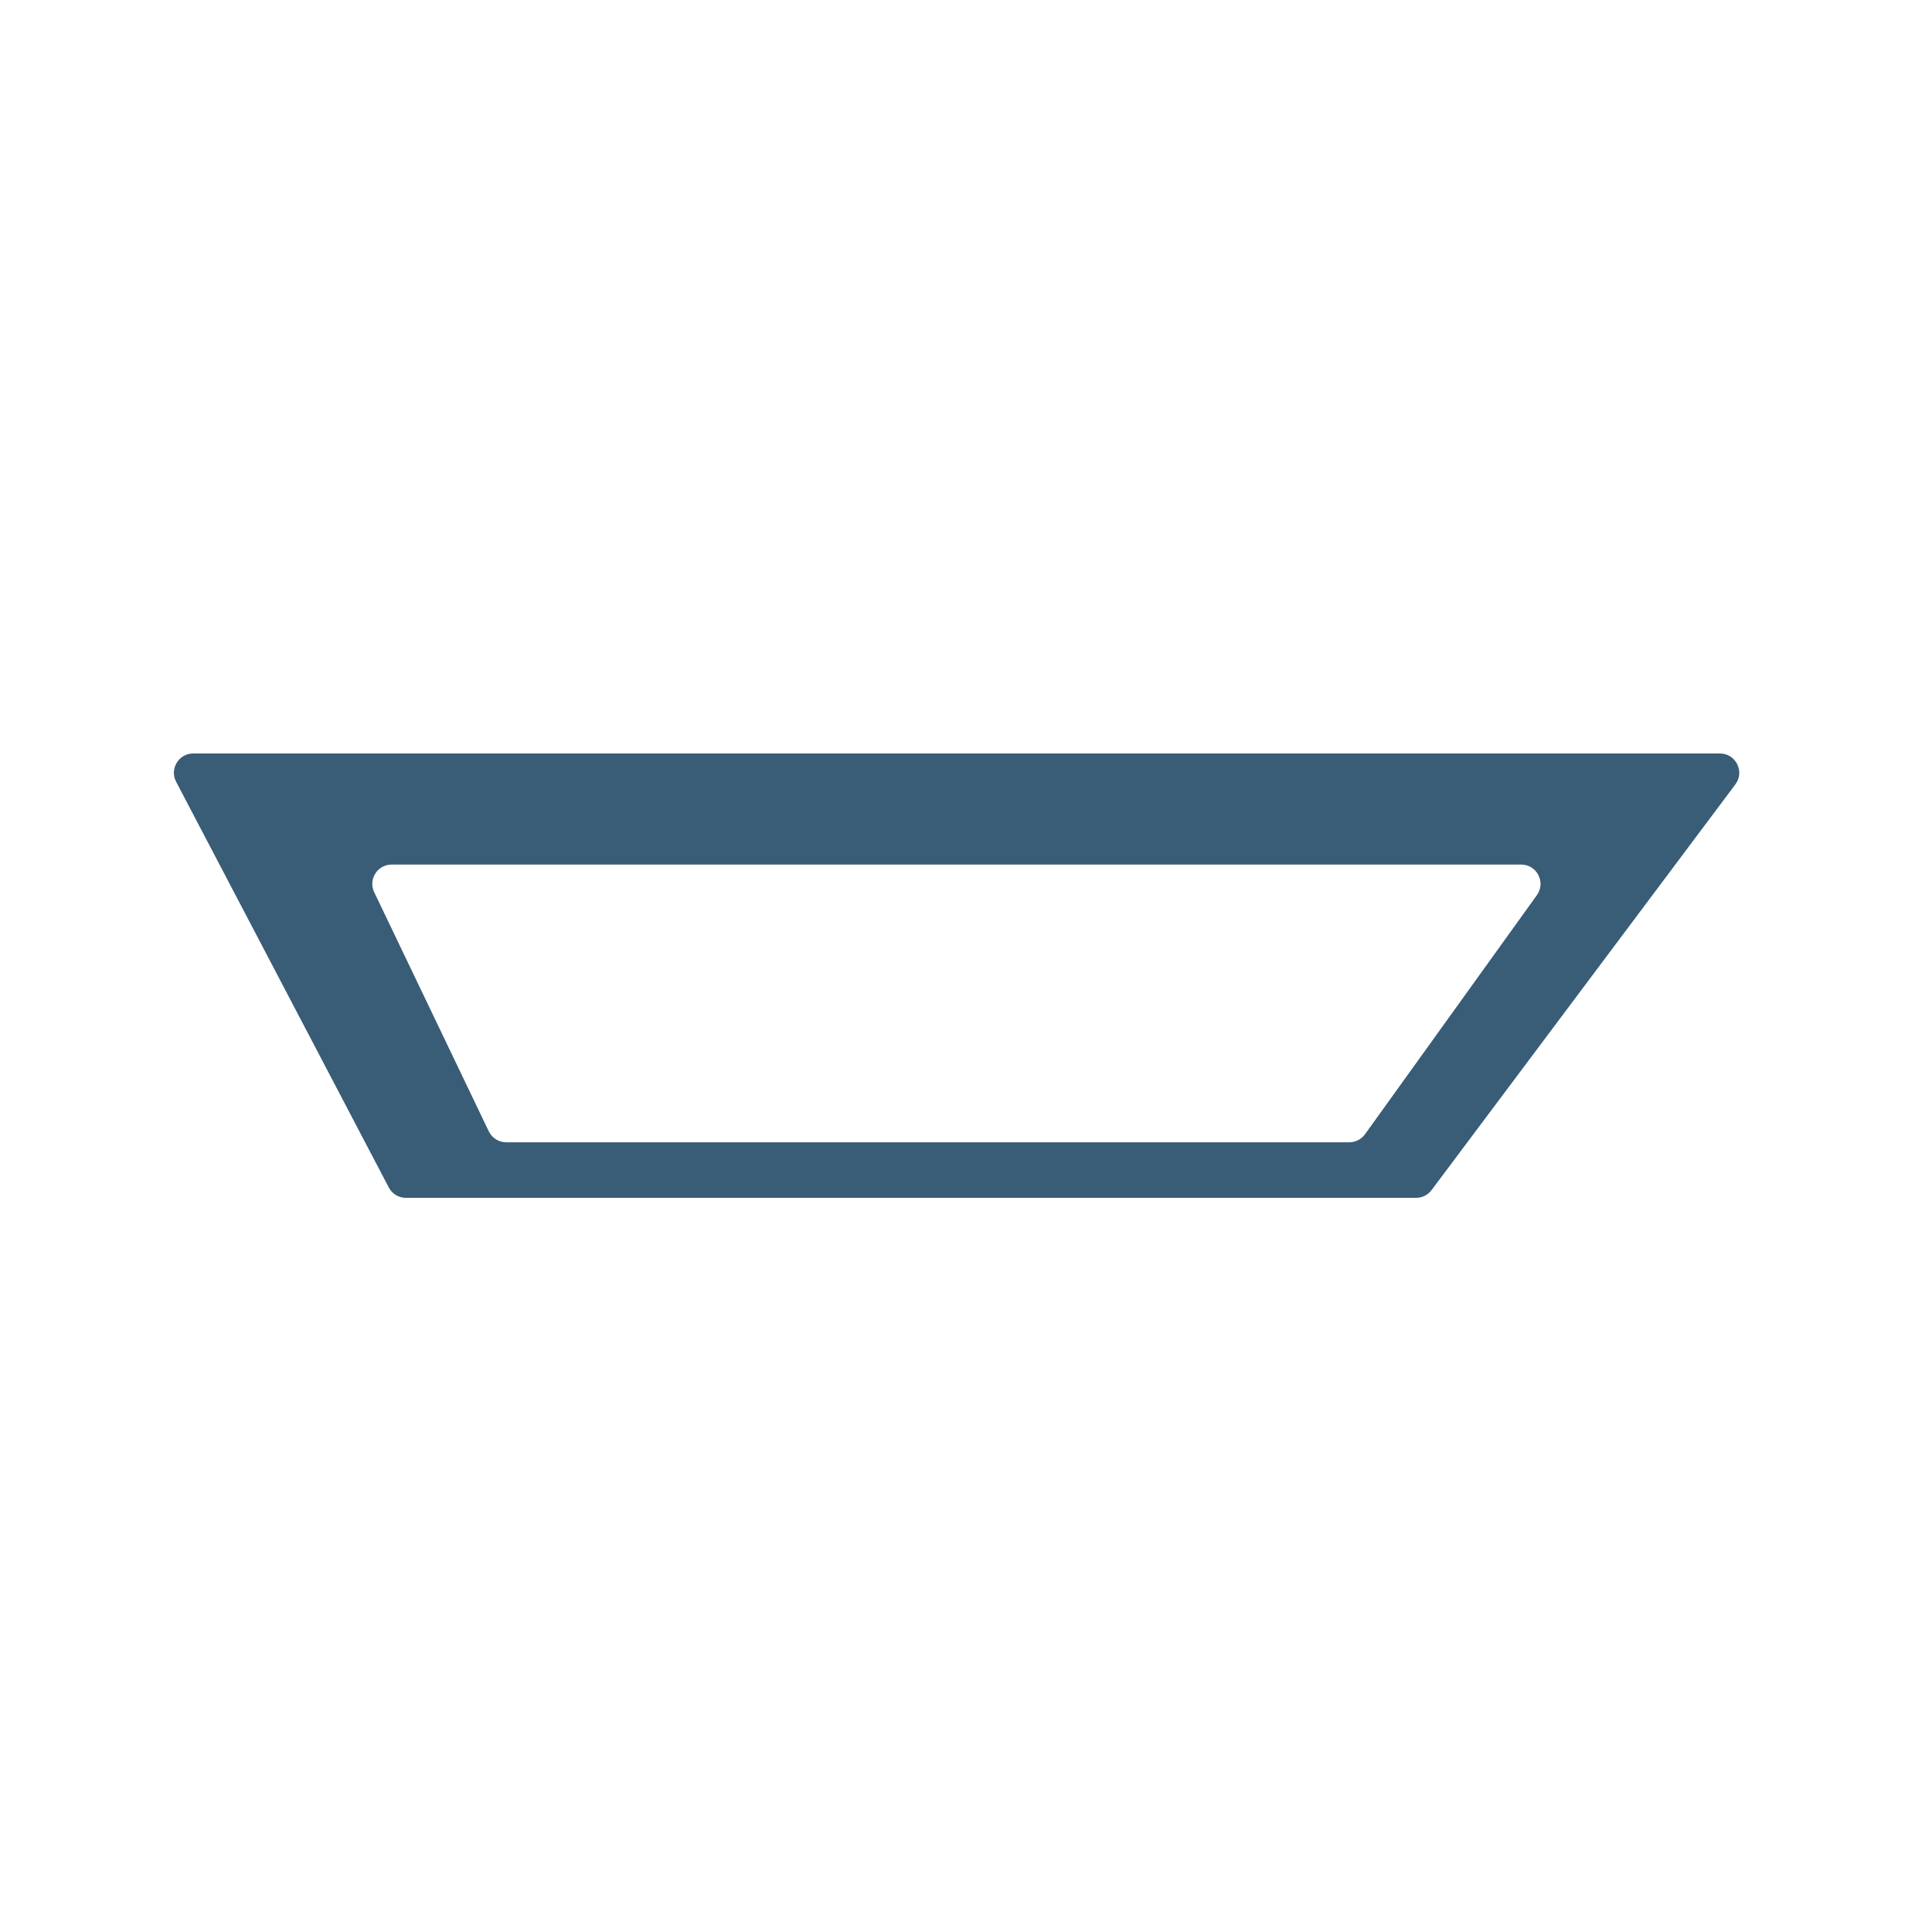 <svg width="100" height="100" viewBox="0 0 100 100" fill="none" xmlns="http://www.w3.org/2000/svg">
<path fill-rule="evenodd" clip-rule="evenodd" d="M89.823 40.599C90.317 39.94 89.847 39 89.023 39H10.001C9.25 39 8.767 39.798 9.116 40.464L20.124 61.464C20.296 61.794 20.637 62 21.009 62H73.297C73.612 62 73.909 61.852 74.097 61.599L89.823 40.599ZM79.548 46.334C80.024 45.672 79.551 44.75 78.736 44.75H20.27C19.534 44.75 19.05 45.518 19.369 46.182L25.299 58.557C25.466 58.904 25.817 59.125 26.201 59.125H69.84C70.162 59.125 70.464 58.97 70.652 58.709L79.548 46.334Z" fill="#395C77"/>
</svg>
